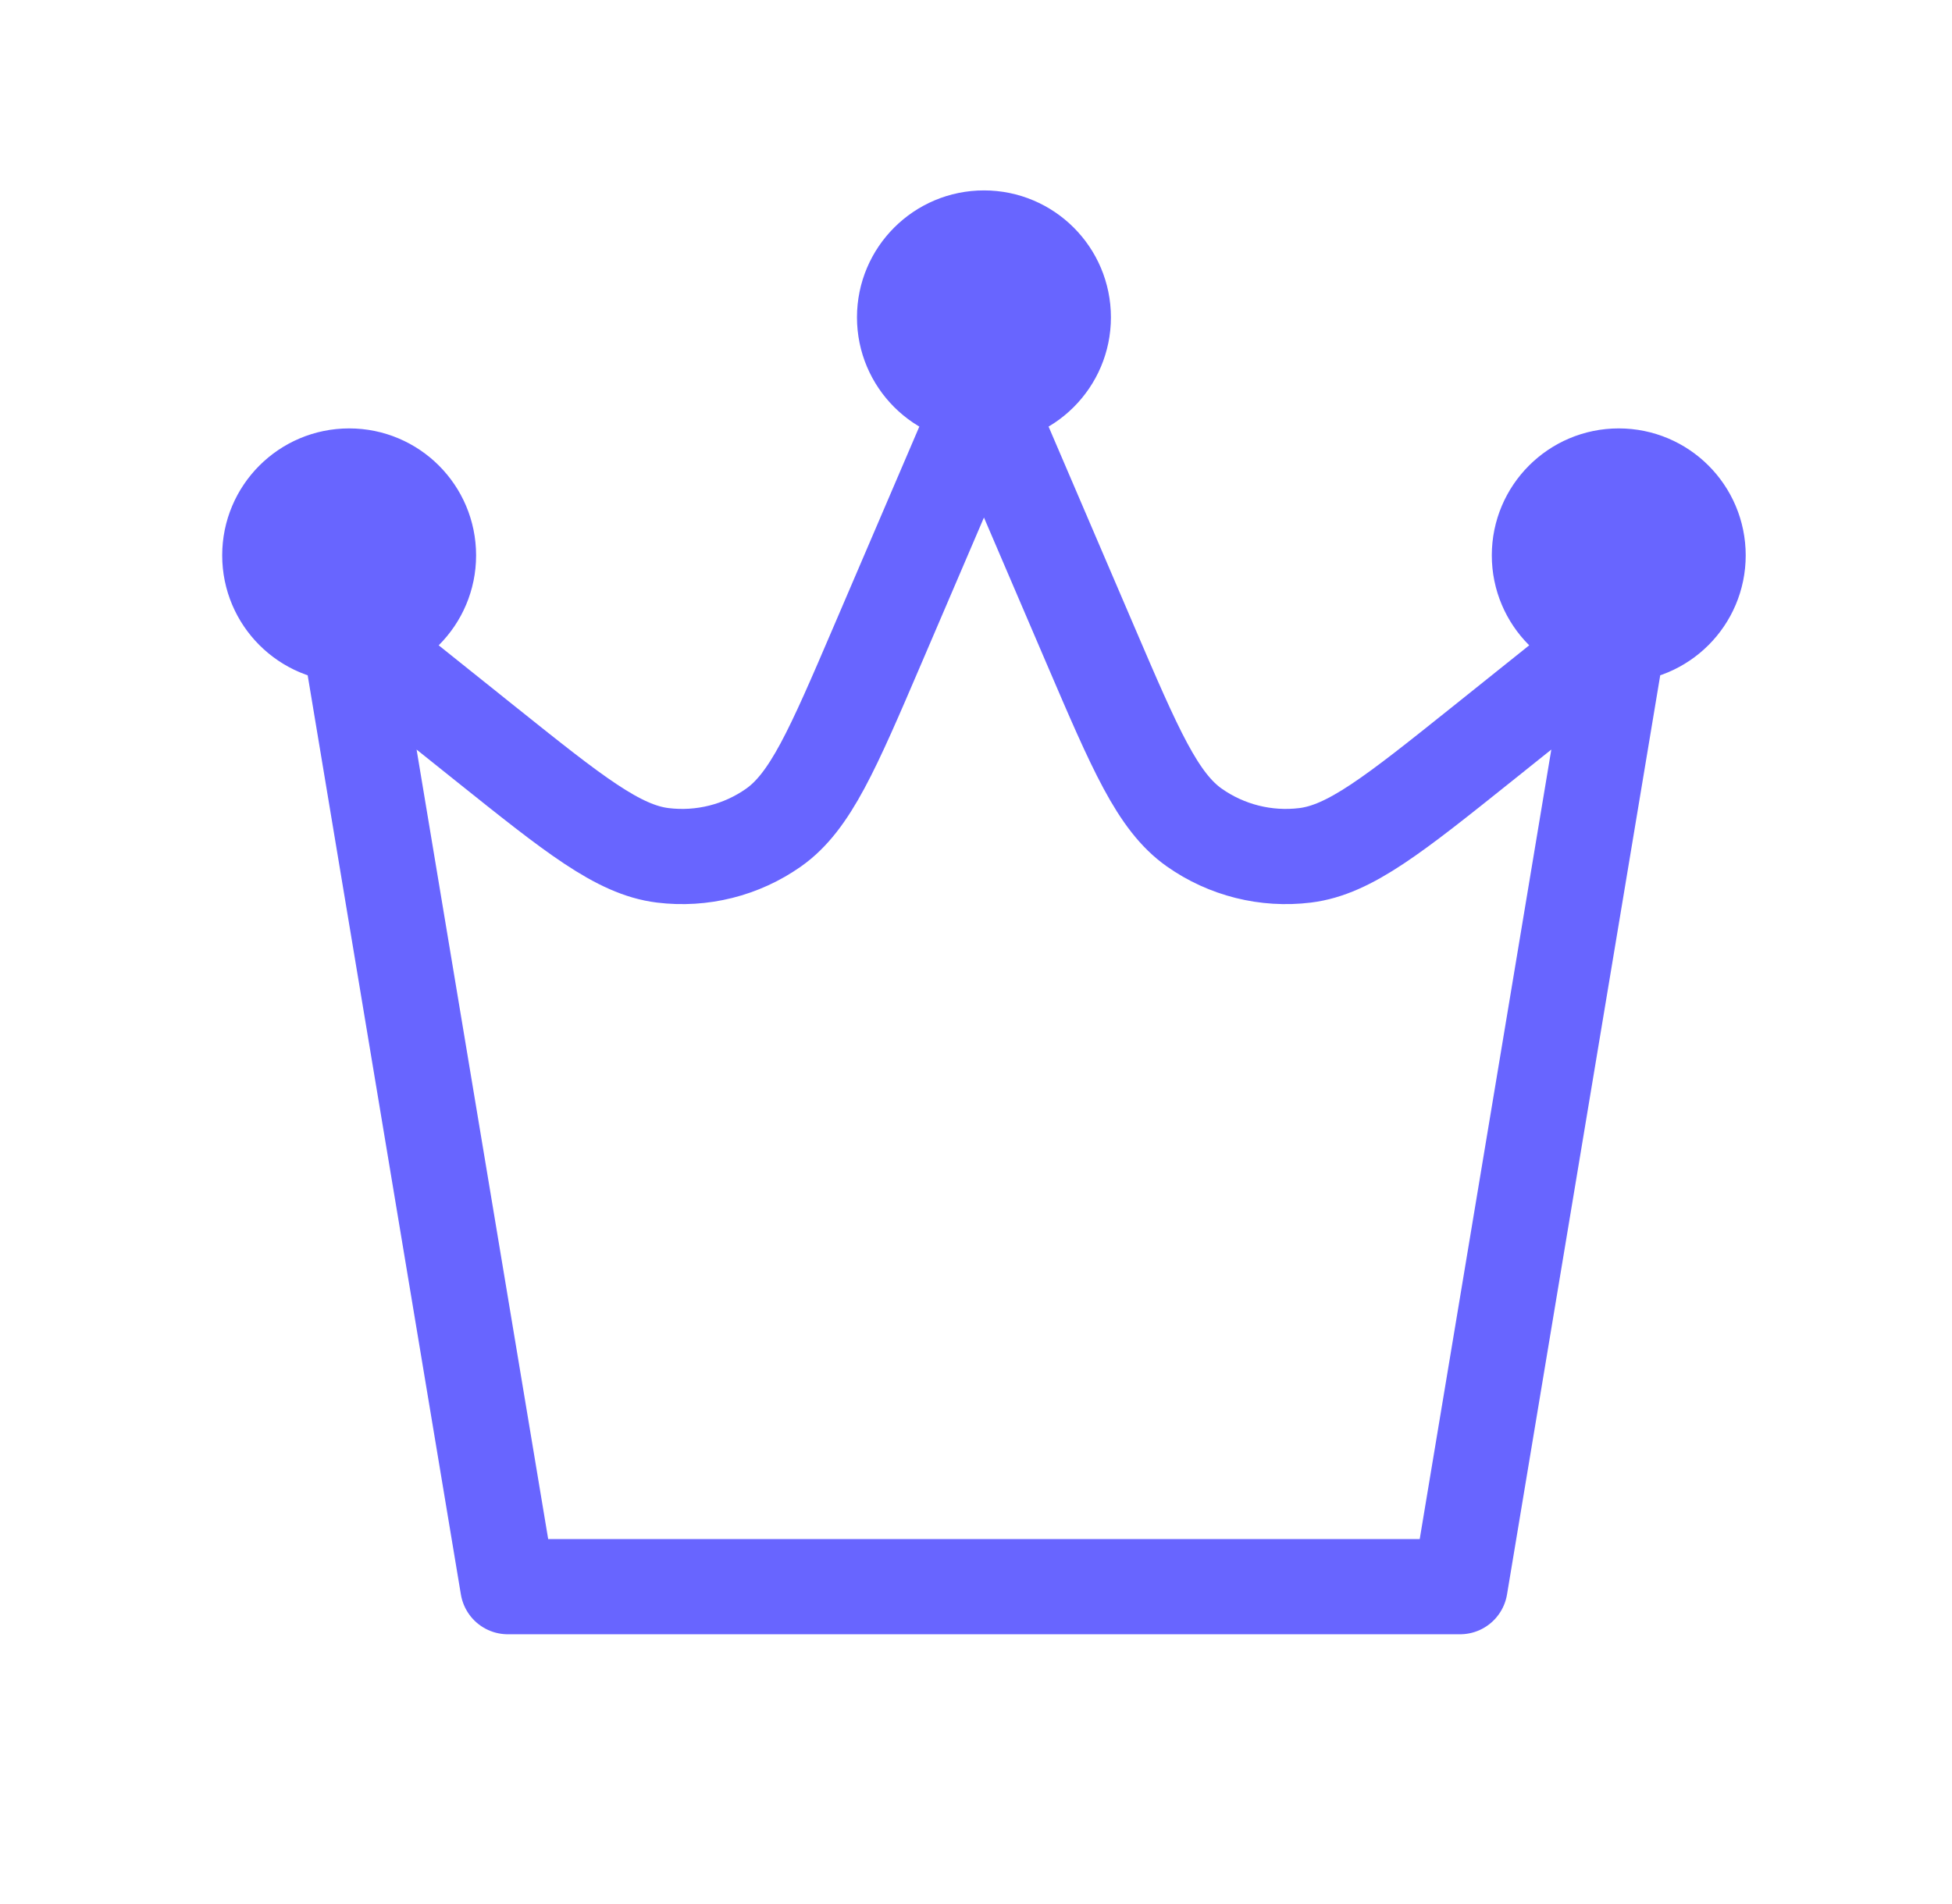 <?xml version="1.0" encoding="UTF-8"?> <svg xmlns="http://www.w3.org/2000/svg" width="41" height="40" viewBox="0 0 41 40" fill="none"><path d="M7.334 13.333L10.667 33.333H30.667L34 13.333M7.334 13.333L10.194 15.622C12.054 17.11 12.984 17.854 13.921 17.969C14.742 18.07 15.572 17.862 16.248 17.386C17.02 16.842 17.49 15.747 18.428 13.558L20.667 8.333M7.334 13.333C8.254 13.333 9 12.587 9 11.667C9 10.746 8.254 10 7.334 10C6.413 10 5.667 10.746 5.667 11.667C5.667 12.587 6.413 13.333 7.334 13.333ZM34 13.333L31.14 15.622C29.28 17.11 28.35 17.854 27.413 17.969C26.591 18.07 25.762 17.862 25.086 17.386C24.314 16.842 23.844 15.747 22.906 13.558L20.667 8.333M34 13.333C34.921 13.333 35.667 12.587 35.667 11.667C35.667 10.746 34.921 10 34 10C33.08 10 32.334 10.746 32.334 11.667C32.334 12.587 33.08 13.333 34 13.333ZM20.667 8.333C21.587 8.333 22.334 7.587 22.334 6.667C22.334 5.746 21.587 5 20.667 5C19.747 5 19 5.746 19 6.667C19 7.587 19.747 8.333 20.667 8.333ZM20.667 6.667H20.684M34 11.667H34.017M7.334 11.667H7.35" stroke="#6865FF" stroke-width="2" stroke-linecap="round" stroke-linejoin="round"></path></svg> 